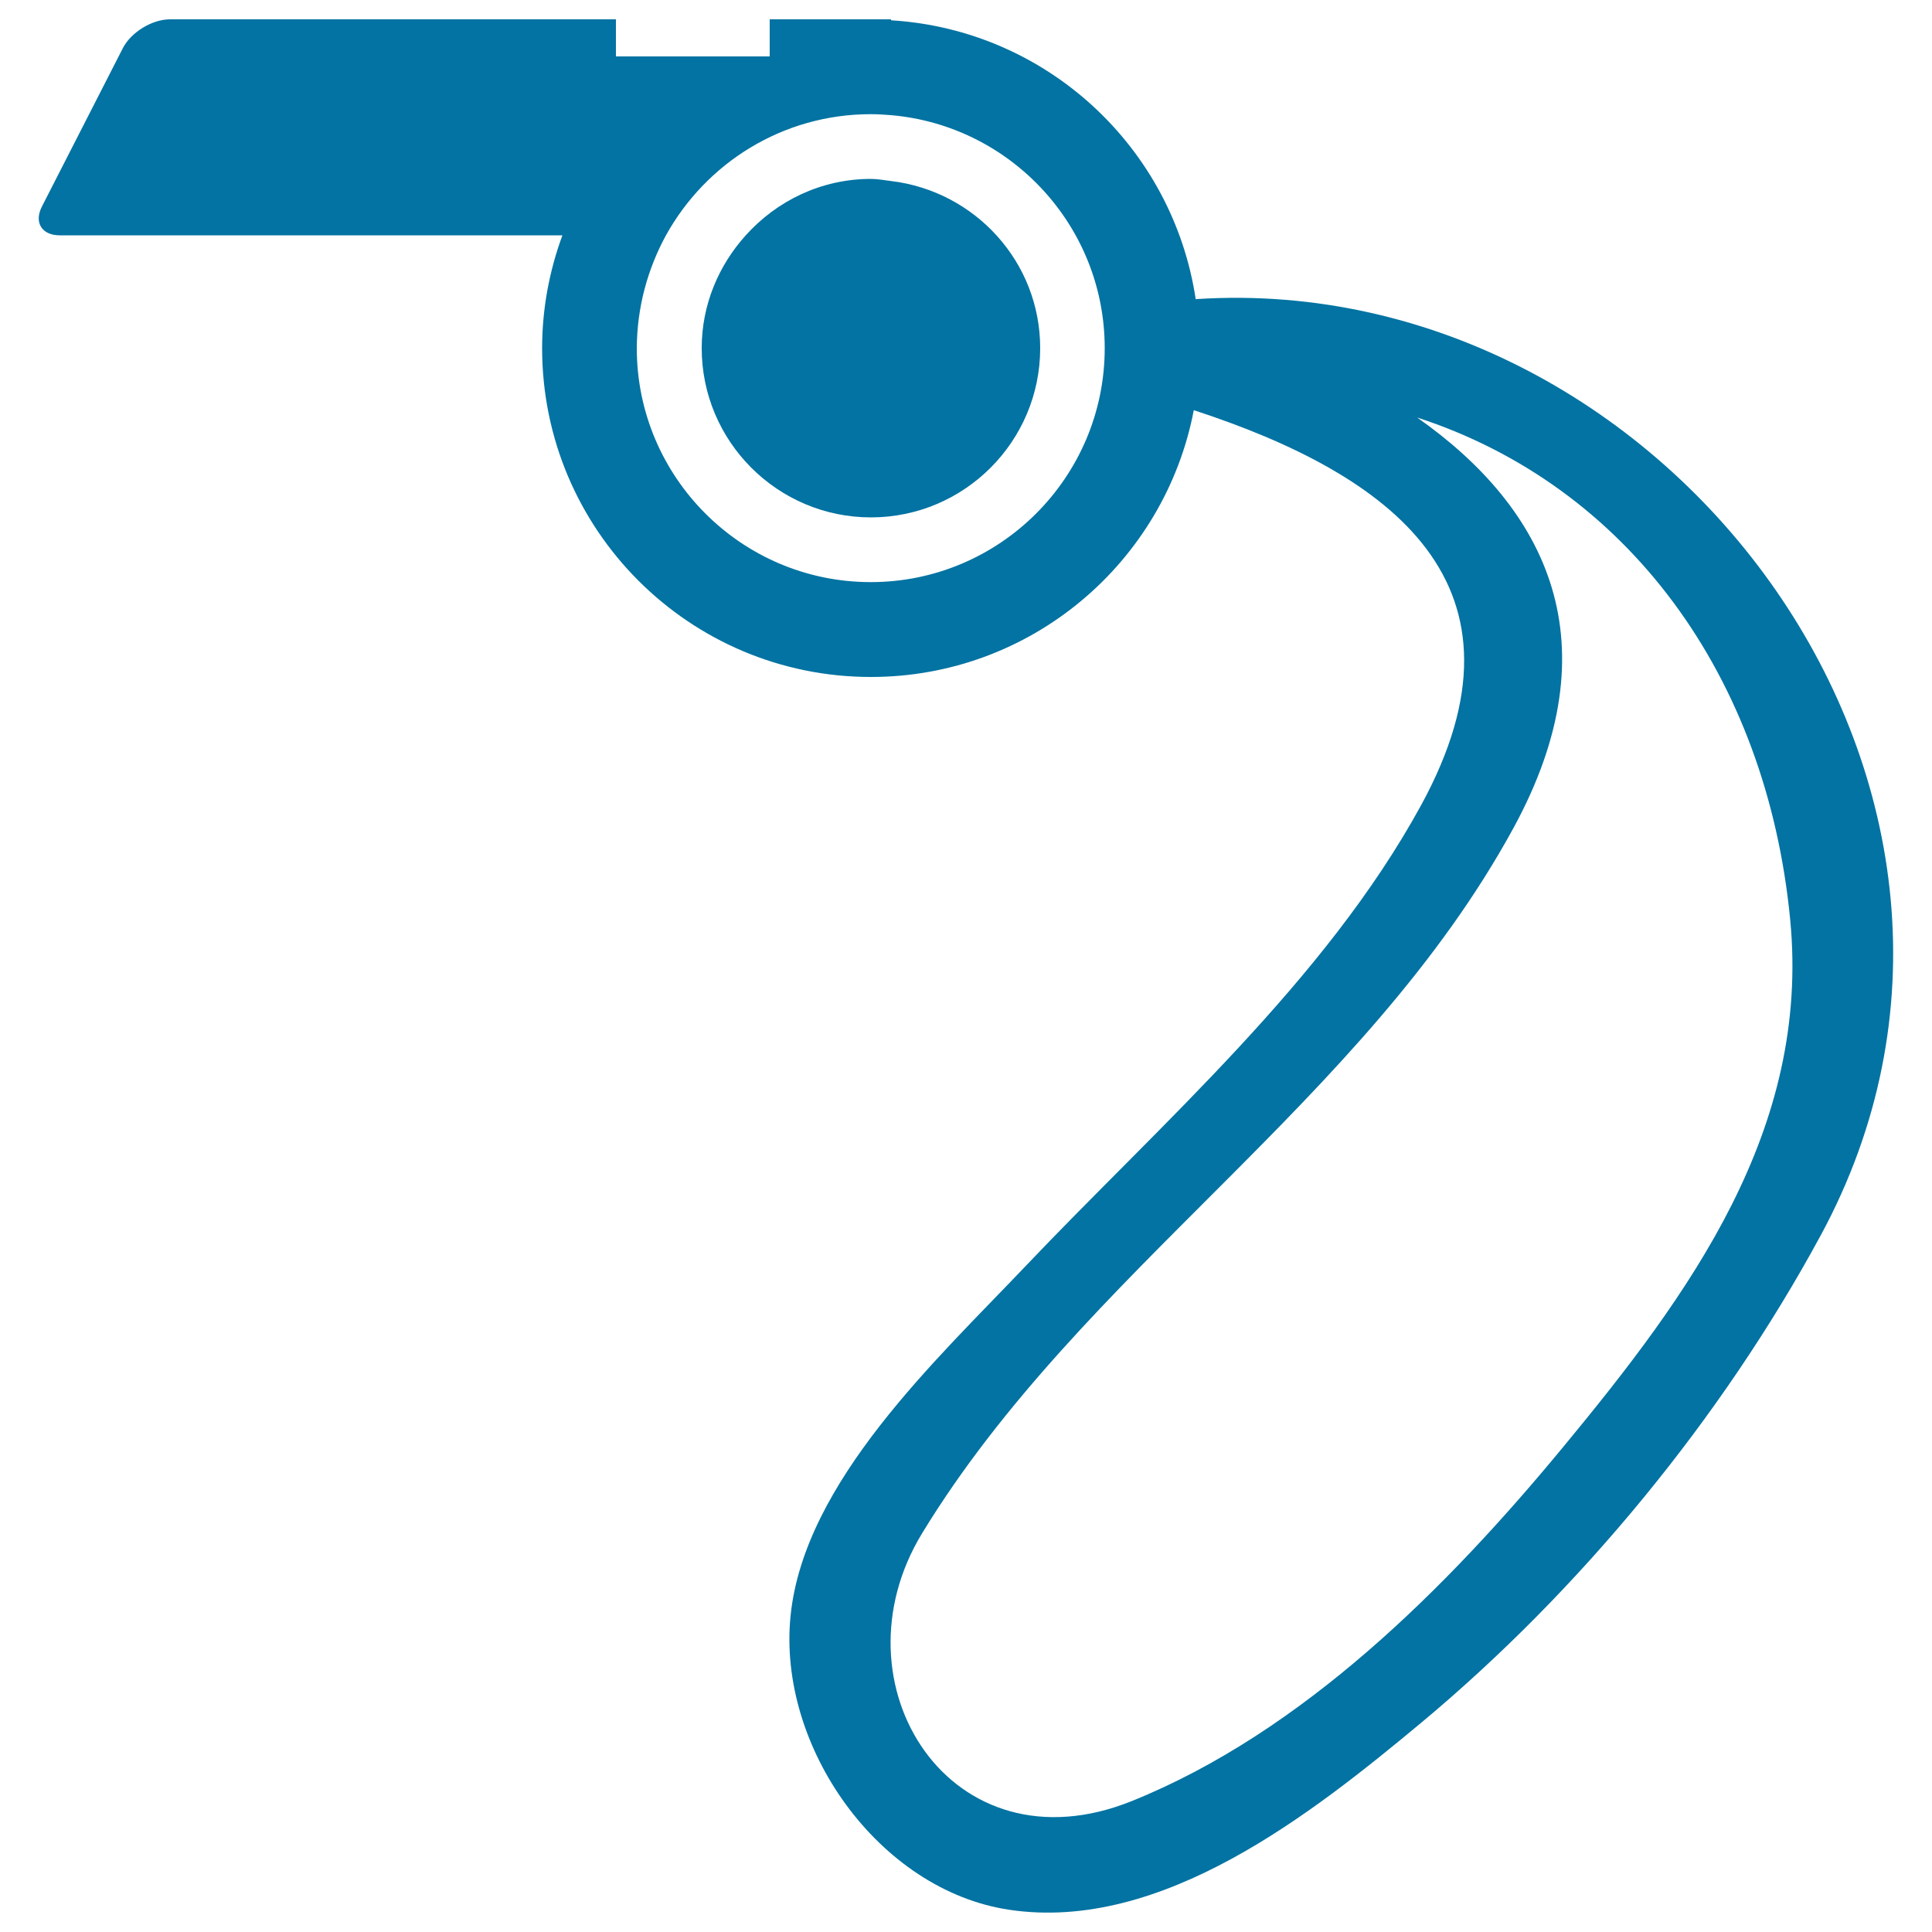 <svg xmlns="http://www.w3.org/2000/svg" viewBox="0 0 1000 1000" style="fill:#0273a2">
<title>Whistle With Necklace SVG icon</title>
<g><g><path d="M30.9,121.8h260.2c-6.7,18.2-10.5,37.9-10.5,58.4c0,94,76.2,170.2,170.2,170.2c83,0,152.1-59.5,167.1-138.1c102.3,33.4,179.9,90.4,117.7,204.4C685.7,508,601.1,581.3,530.2,656c-44.9,47.3-114,110.9-121,180.3c-6.9,67.8,45.6,142.1,113.2,152.2c79,11.8,156.8-49.9,213.2-96.8C818,823,891.2,733.9,942.3,639.6c123.9-228.5-77.8-500.5-322.9-484.8c-0.2,0-0.3,0.1-0.5,0.1C607.1,76.3,541.8,15.4,461.2,10.5V10h-10.4h0h0h-52.4v8.3v10.9h-25.9h-53.7V10H88c-9.3,0-20.2,6.7-24.4,14.9l-41.9,82C17.5,115.1,21.6,121.8,30.9,121.8z M926.6,476c10.5,108.9-52,193.7-117.7,273.2c-59.9,72.5-134.4,147.2-223,183c-93.7,37.8-156.2-60.6-108.6-138.6c82.9-136,228.7-223.3,306-364.9c52.3-95.8,17.3-165.5-49.8-212.6C842.1,251.4,914.4,349.6,926.6,476z M344.7,121.8c20.7-37.4,60.4-62.7,106-62.7c3.5,0,7,0.2,10.4,0.5c61.9,5.3,110.7,57.3,110.7,120.6c0,66.8-54.3,121.1-121.1,121.1c-66.8,0-121.1-54.3-121.1-121.1C329.7,159.1,335.2,139.2,344.7,121.8z"/><path d="M450.8,267.8c48.3,0,87.6-39.3,87.6-87.6c0-44.7-33.8-81.3-77.2-86.5c-3.5-0.4-6.8-1.1-10.4-1.1C425,92.6,402,104,386,121.8c-14,15.5-22.8,35.9-22.8,58.4C363.2,228.5,402.5,267.8,450.8,267.8z"/></g></g>
</svg>